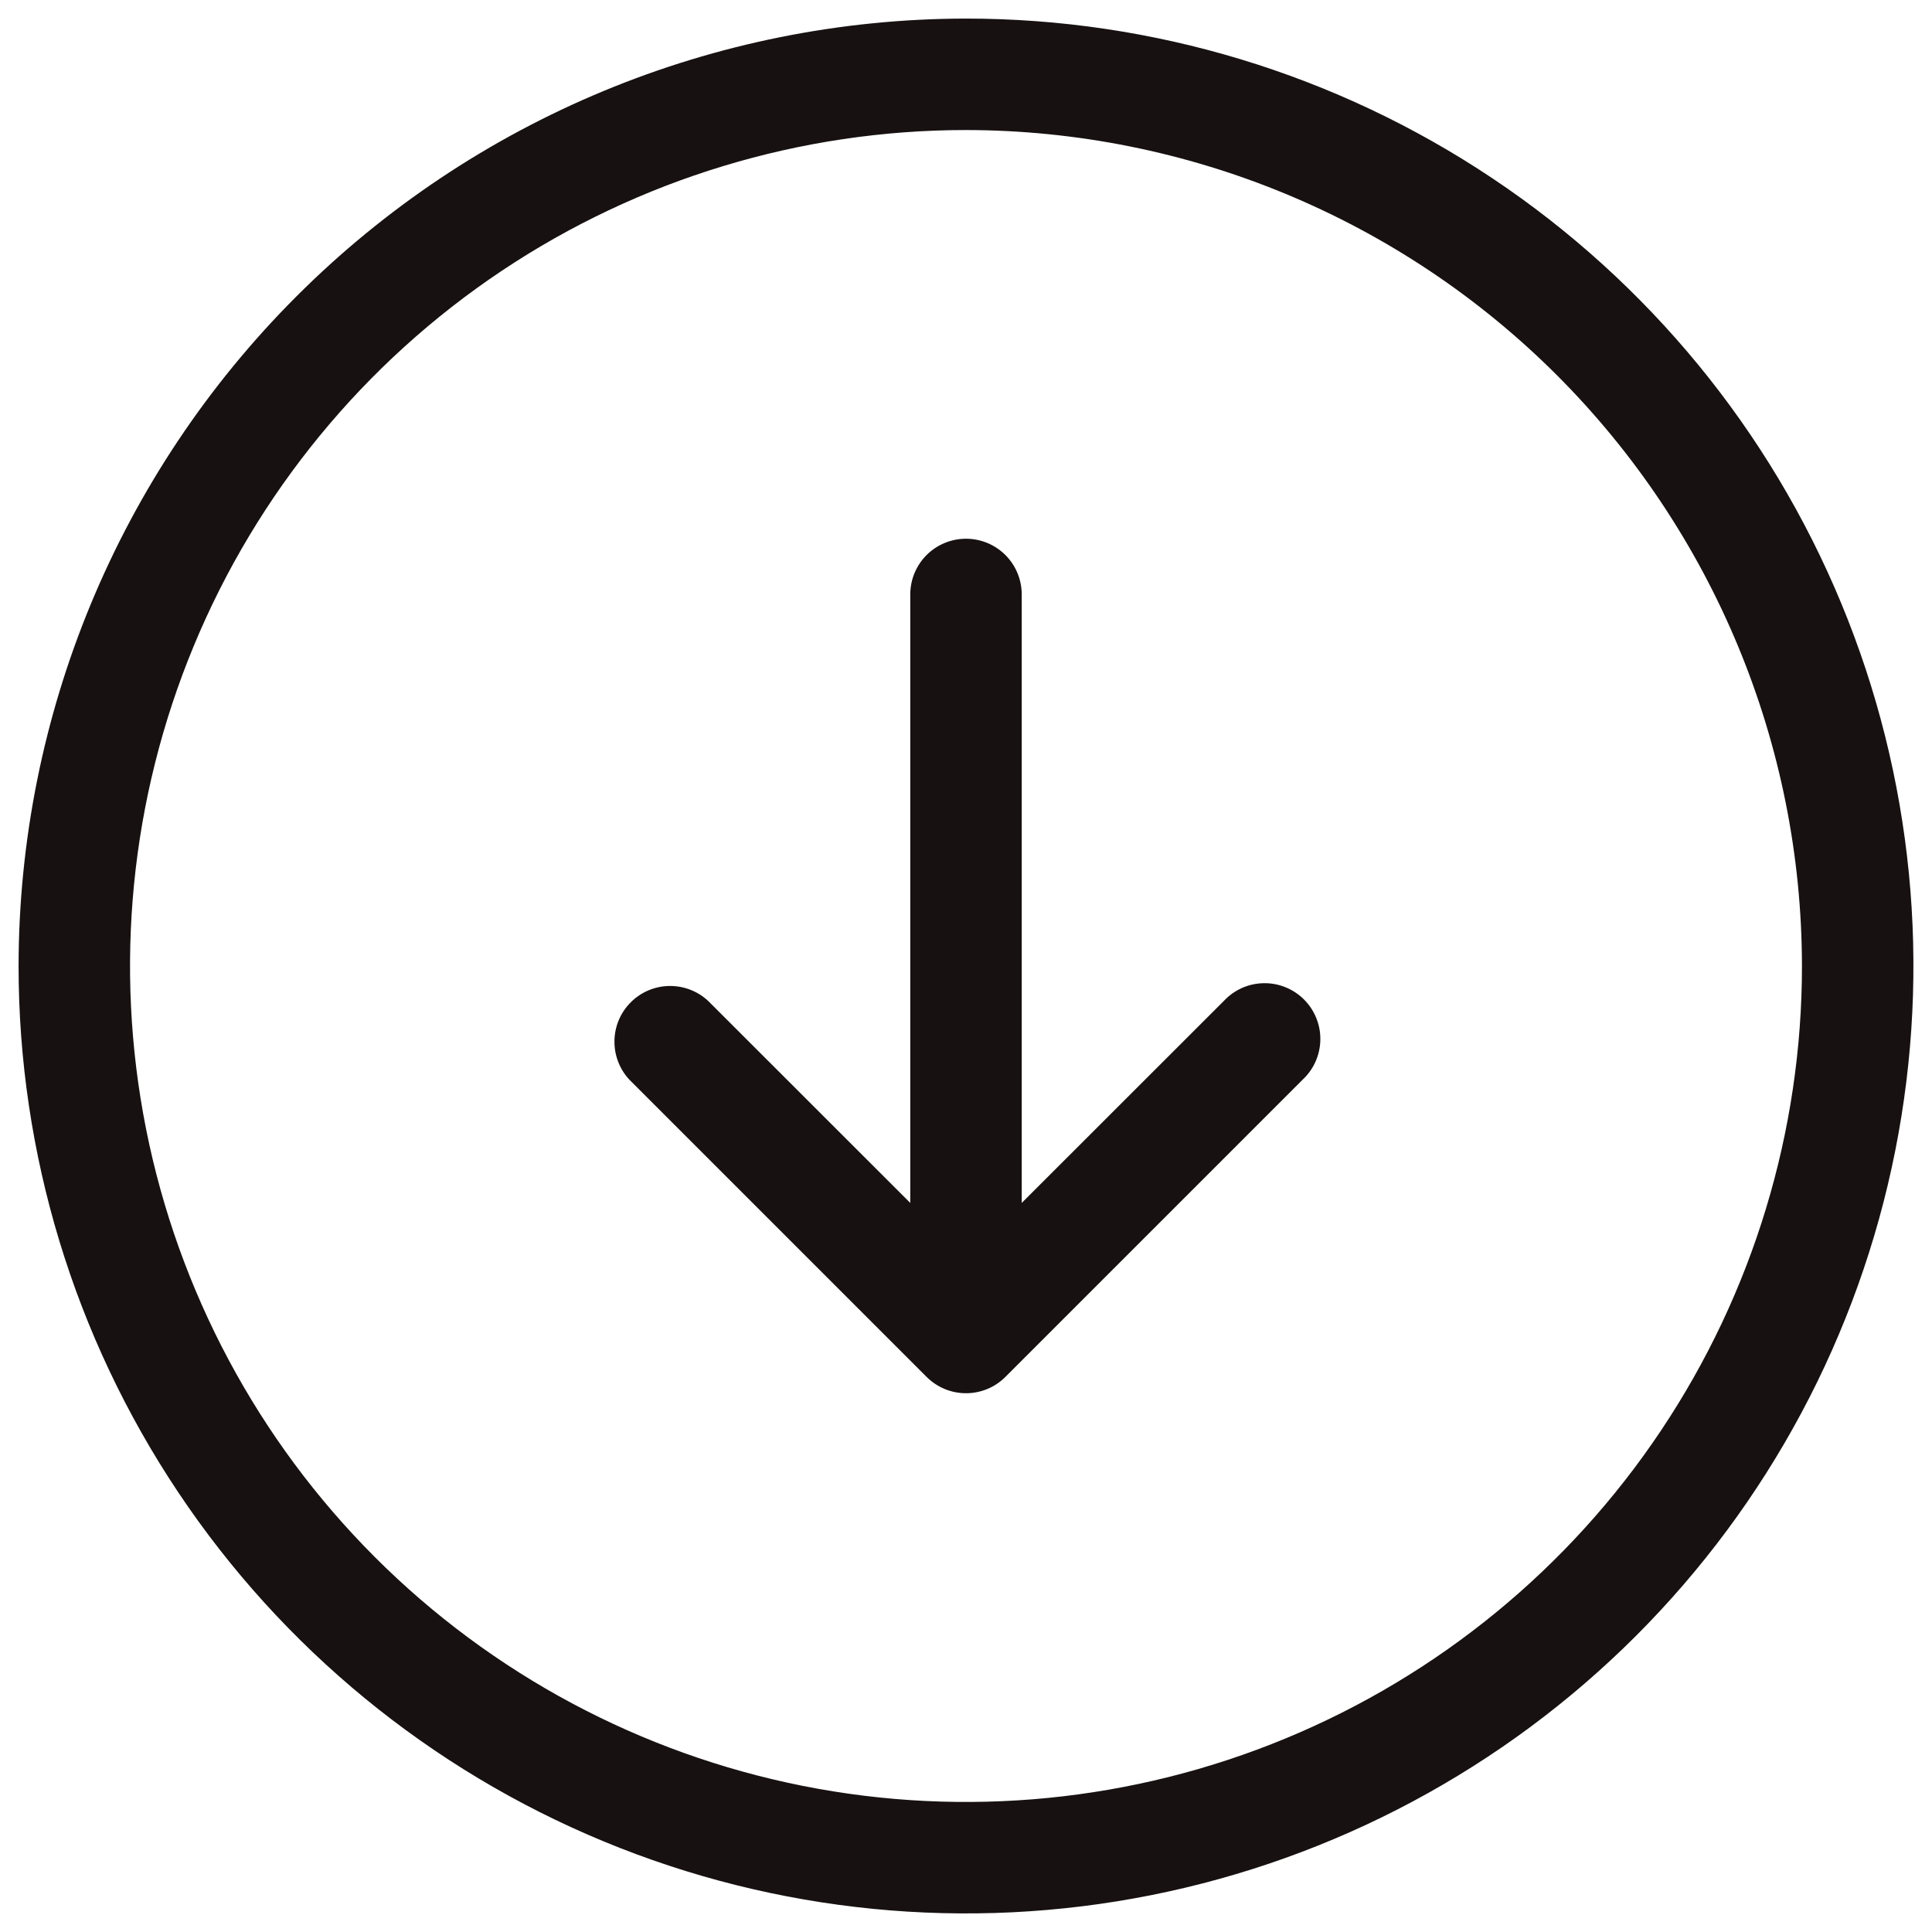 <svg xmlns="http://www.w3.org/2000/svg" width="52" height="52" viewBox="0 0 52 52" fill="none"><path d="M0.5 26C0.5 31.043 1.996 35.974 4.798 40.167C7.599 44.361 11.582 47.629 16.242 49.559C20.901 51.489 26.028 51.994 30.975 51.01C35.921 50.026 40.465 47.597 44.031 44.031C47.597 40.465 50.026 35.921 51.01 30.975C51.994 26.028 51.489 20.901 49.559 16.242C47.629 11.582 44.361 7.599 40.167 4.798C35.974 1.996 31.043 0.5 26 0.5C19.239 0.508 12.758 3.197 7.978 7.978C3.197 12.758 0.508 19.239 0.5 26ZM48.5 26C48.5 30.45 47.18 34.8 44.708 38.5C42.236 42.2 38.722 45.084 34.61 46.787C30.499 48.49 25.975 48.936 21.61 48.068C17.246 47.2 13.237 45.057 10.09 41.91C6.943 38.763 4.801 34.754 3.932 30.39C3.064 26.025 3.51 21.501 5.213 17.39C6.916 13.278 9.8 9.764 13.5 7.292C17.2 4.82 21.55 3.5 26 3.5C31.965 3.507 37.684 5.879 41.903 10.097C46.121 14.316 48.493 20.035 48.5 26ZM26 14.5C26.398 14.5 26.779 14.658 27.061 14.939C27.342 15.221 27.5 15.602 27.5 16L27.5 32.377L32.94 26.94C33.077 26.793 33.243 26.674 33.427 26.592C33.611 26.51 33.81 26.466 34.011 26.463C34.212 26.459 34.412 26.496 34.599 26.572C34.786 26.647 34.956 26.759 35.098 26.902C35.24 27.044 35.353 27.214 35.428 27.401C35.504 27.588 35.541 27.788 35.537 27.989C35.534 28.19 35.489 28.389 35.408 28.573C35.326 28.757 35.207 28.923 35.06 29.06L27.06 37.06C26.779 37.341 26.398 37.499 26 37.499C25.602 37.499 25.221 37.341 24.94 37.06L16.94 29.06C16.675 28.776 16.531 28.399 16.538 28.011C16.544 27.622 16.702 27.252 16.977 26.977C17.252 26.702 17.622 26.544 18.011 26.538C18.4 26.531 18.776 26.675 19.06 26.94L24.5 32.377L24.5 16C24.5 15.602 24.658 15.221 24.939 14.939C25.221 14.658 25.602 14.5 26 14.5Z" fill="#171111"></path></svg>